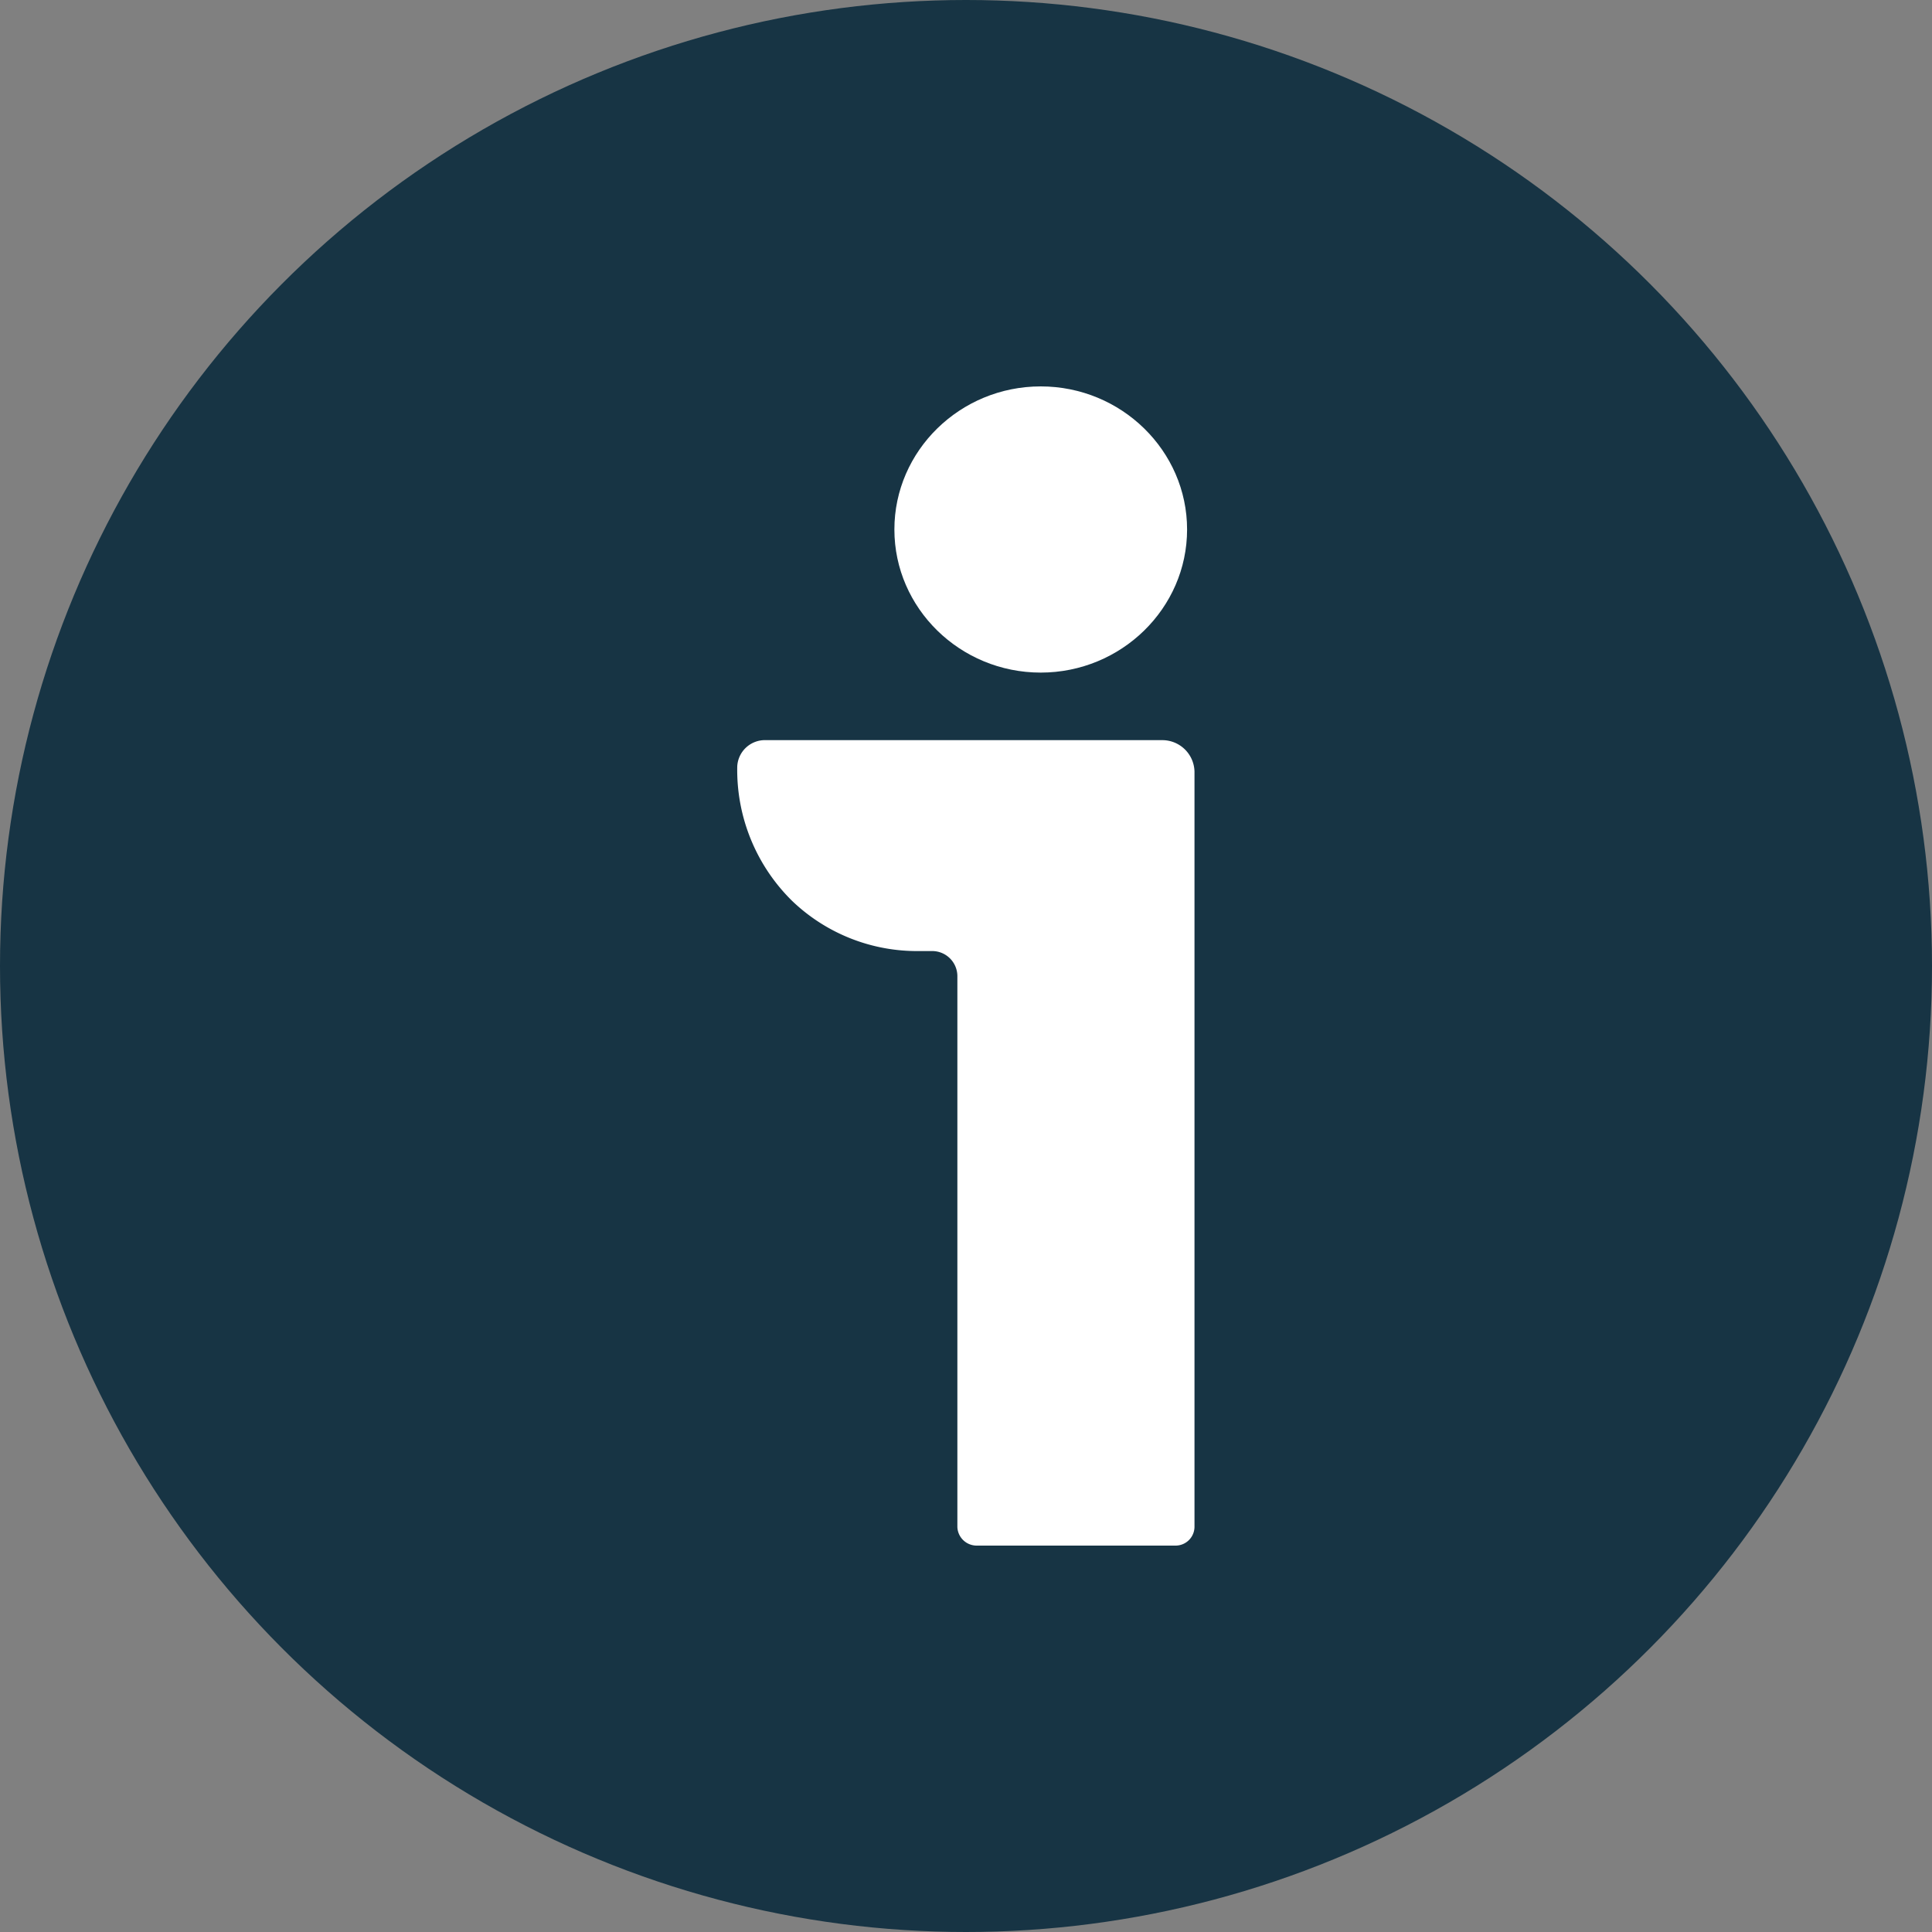 <?xml version='1.0' encoding='utf-8'?>
<svg xmlns="http://www.w3.org/2000/svg" id="Layer_1" data-name="Layer 1" viewBox="0 0 300 300" width="300" height="300"><rect x="0" y="0" width="300" height="300" fill="#808080" stroke="none"/><defs><clipPath id="bz_circular_clip"><circle cx="150.0" cy="150.0" r="150.0" /></clipPath></defs><g clip-path="url(#bz_circular_clip)"><rect x="-1.5" y="-1.5" width="303" height="303" fill="#173444" /><path d="M151.66,240a3,3,0,0,1-3-2.88V151.51a3.91,3.91,0,0,0-4-3.83h-2A28,28,0,0,1,123,139.89,28.51,28.51,0,0,1,114.48,119a4.3,4.3,0,0,1,4.44-4.07h61.56a5,5,0,0,1,5,4.87V237.12a2.94,2.94,0,0,1-3,2.88Z" fill="#fff" fill-rule="evenodd" /><path d="M161.6,104.44c-12.53,0-22.72-10-22.72-22.22S149.07,60,161.6,60s22.73,10,22.73,22.22S174.13,104.44,161.6,104.44Z" fill="#fff" fill-rule="evenodd" /></g></svg>